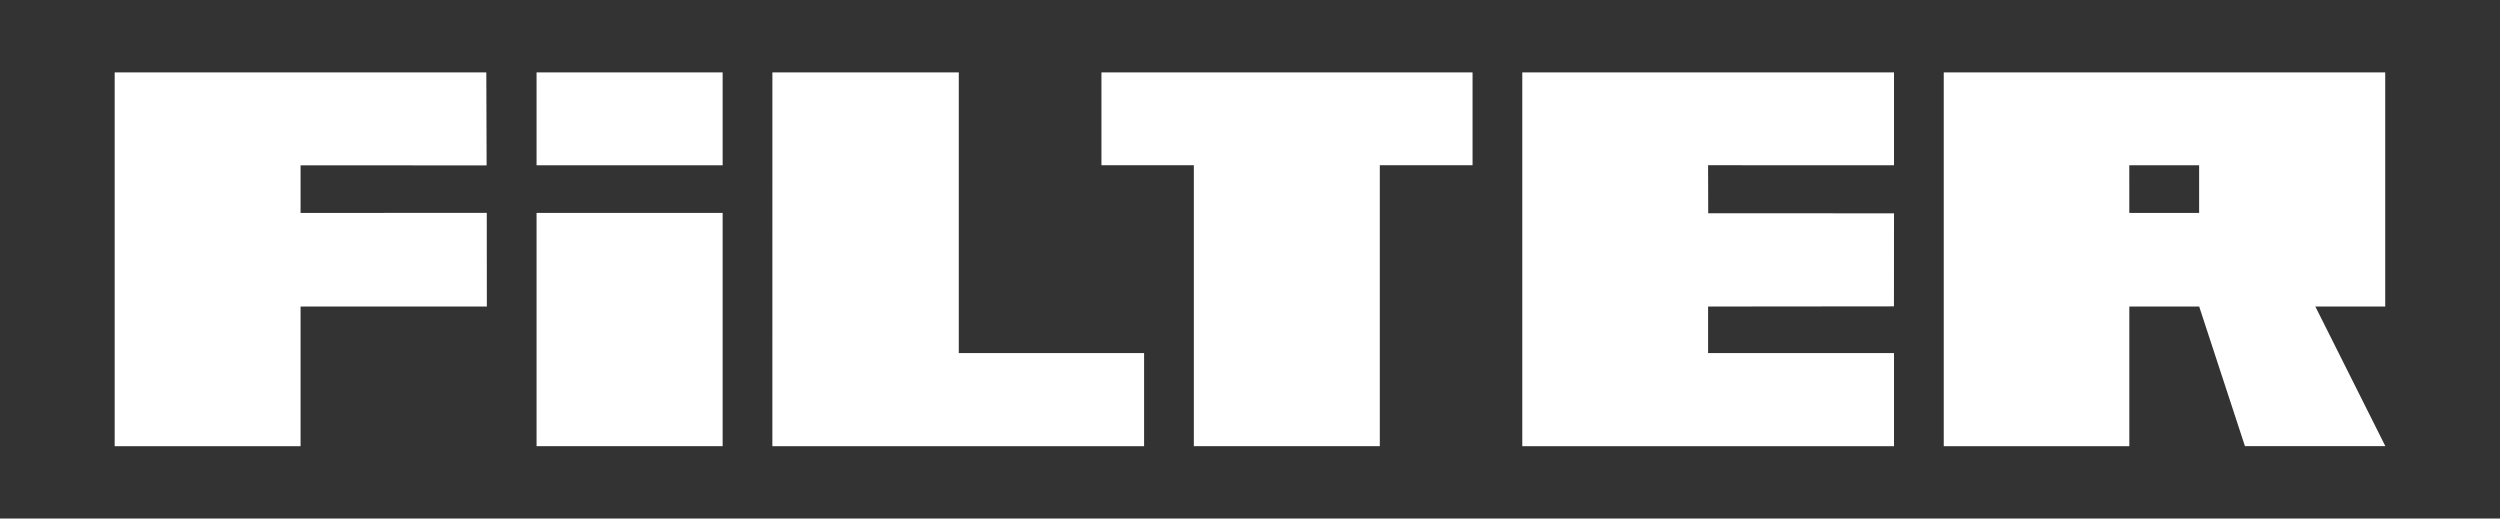 <svg xml:space="preserve" style="enable-background:new 0 0 841.89 174.63;" viewBox="0 0 841.89 174.63" y="0px" x="0px" xmlns:xlink="http://www.w3.org/1999/xlink" xmlns="http://www.w3.org/2000/svg" id="Ebene_1" version="1.1">
<rect x="0" y="0" width="841.89" height="174.63" fill="#333333" stroke="none"/>
<style type="text/css">
	.st0{fill:#FFFFFF;}
</style>
<g>
	<polygon points="101.22,55.67 101.22,71.7 163.92,71.69 163.95,103.23 101.22,103.23 101.22,150.25 38.62,150.25 
		38.62,24.38 163.77,24.38 163.87,55.7" class="st0"></polygon>
	<polygon points="385.28,118.89 385.28,150.25 260.1,150.25 260.11,24.39 322.88,24.39 322.88,118.89" class="st0"></polygon>
	<rect height="31.28" width="62.66" class="st0" y="24.38" x="180.69"></rect>
	<rect height="78.55" width="62.66" class="st0" y="71.7" x="180.69"></rect>
	<path d="M803.24,103.23V24.38H654.57v125.87h62.49v-47.02h23.53l15.41,47.01h47.28l-23.57-47.01H803.24z M740.57,71.7
		h-23.51l-0.01-16.04h23.52V71.7z" class="st0"></path>
	<polygon points="495.89,24.38 495.89,55.64 464.66,55.64 464.66,150.25 402.03,150.25 402.03,55.64 370.92,55.64 
		370.92,24.38" class="st0"></polygon>
	<polygon points="575.21,55.64 575.25,71.81 637.82,71.84 637.8,103.17 575.21,103.23 575.21,118.89 637.82,118.89 
		637.82,150.25 512.64,150.25 512.64,24.38 637.82,24.39 637.82,55.66" class="st0"></polygon>
</g>
</svg>
